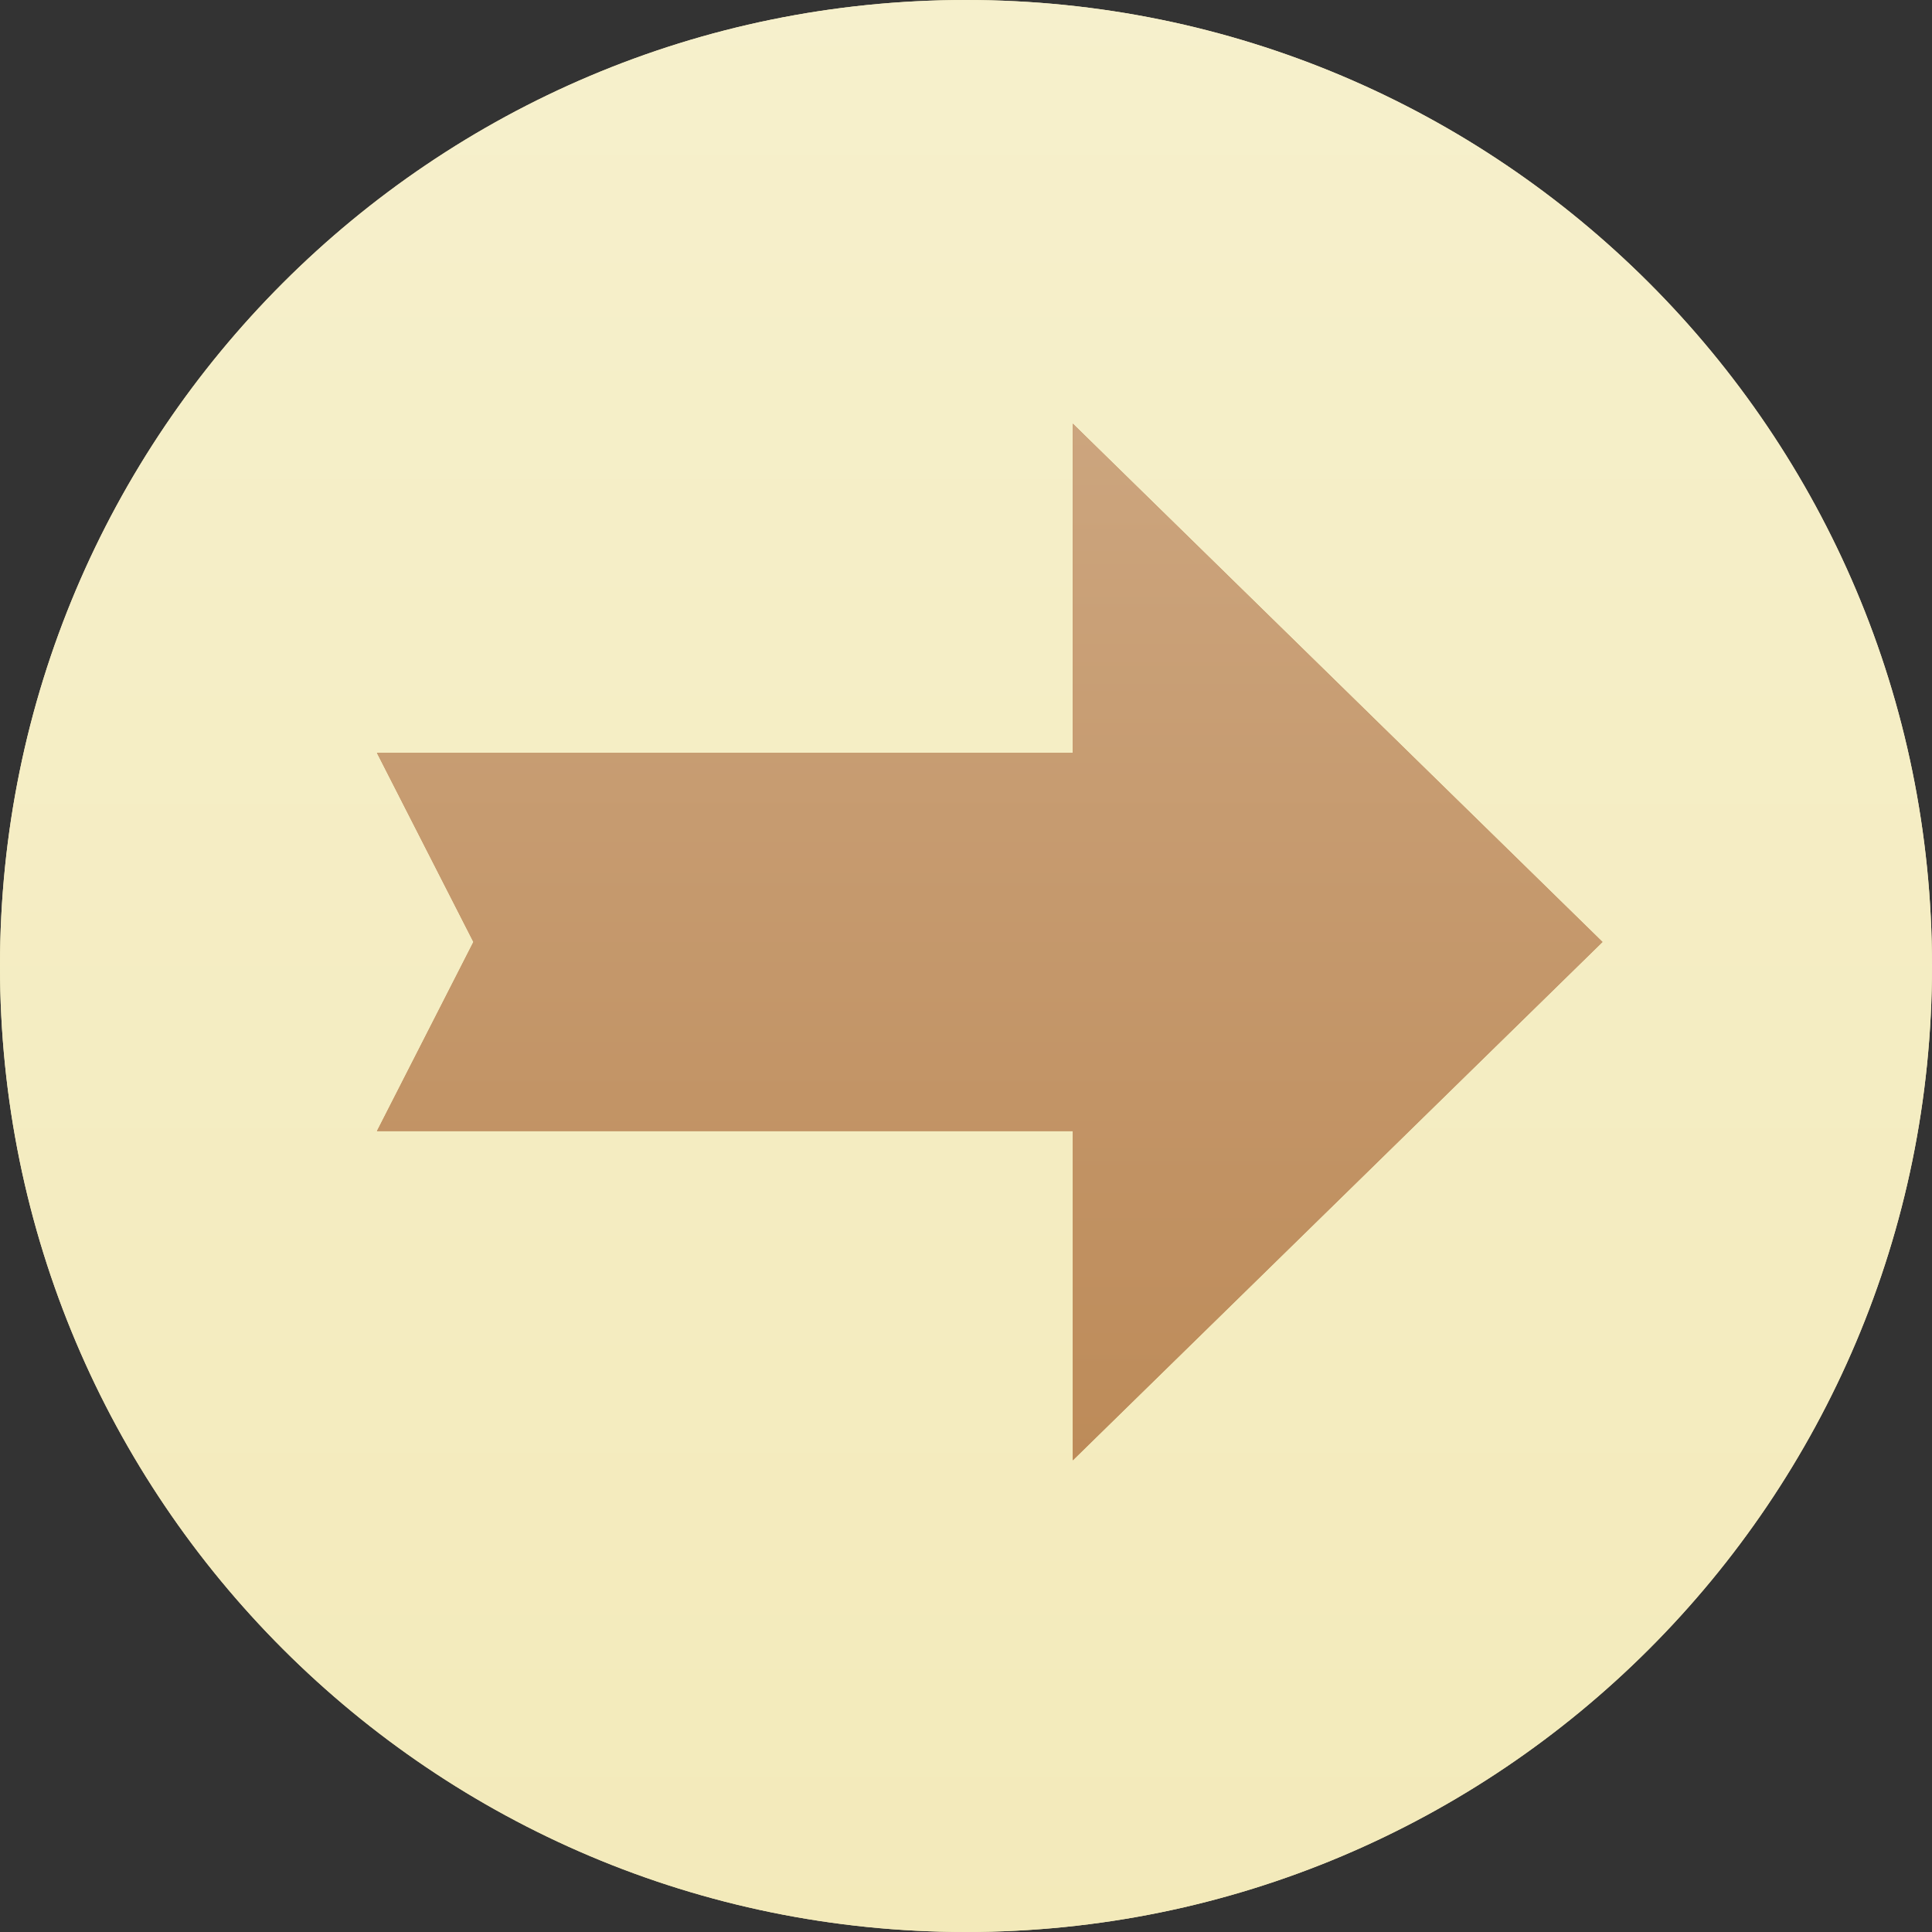 <?xml version="1.0" encoding="utf-8"?><!DOCTYPE svg PUBLIC "-//W3C//DTD SVG 1.1//EN" "http://www.w3.org/Graphics/SVG/1.1/DTD/svg11.dtd"><svg version="1.1" baseProfile="full" xmlns="http://www.w3.org/2000/svg" xmlns:xlink="http://www.w3.org/1999/xlink" xmlns:ev="http://www.w3.org/2001/xml-events"   height="41px"   width="41px" ><rect width="100%" height="100%" fill="#333333" stroke="none"/><defs><linearGradient id="PSgrad_0" x1="0%" x2="0%" y1="100%" y2="0%">  <stop offset="0%" stop-color="rgb(243,234,186)" stop-opacity="1" />  <stop offset="100%" stop-color="rgb(246,240,204)" stop-opacity="1" /></linearGradient><linearGradient id="PSgrad_1" x1="0%" x2="0%" y1="100%" y2="0%">  <stop offset="0%" stop-color="rgb(189,139,89)" stop-opacity="1" />  <stop offset="100%" stop-color="rgb(204,165,126)" stop-opacity="1" /></linearGradient></defs><path fill="rgb( 243, 234, 185 )" d="M20.5,0 C31.822,0 41,9.178 41,20.5 C41,31.822 31.822,41 20.5,41 C9.178,41 0,31.822 0,20.5 C0,9.178 9.178,0 20.5,0 Z "/><path fill="url(#PSgrad_0)" d="M20.5,0 C31.822,0 41,9.178 41,20.5 C41,31.822 31.822,41 20.5,41 C9.178,41 0,31.822 0,20.5 C0,9.178 9.178,0 20.5,0 Z "/><path fill="rgb( 186, 134, 82 )" d="M34.007,19.99 C34.007,19.99 22.766,8.991 22.766,8.991 C22.766,8.991 22.766,15.978 22.766,15.978 C22.766,15.978 8,15.978 8,15.978 C8,15.978 10.047,19.99 10.047,19.99 C10.047,19.99 8,24.003 8,24.003 C8,24.003 22.766,24.003 22.766,24.003 C22.766,24.003 22.766,30.99 22.766,30.99 C22.766,30.99 34.007,19.99 34.007,19.99 Z "/><path fill="url(#PSgrad_1)" d="M34.007,19.99 C34.007,19.99 22.766,8.991 22.766,8.991 C22.766,8.991 22.766,15.978 22.766,15.978 C22.766,15.978 8,15.978 8,15.978 C8,15.978 10.047,19.99 10.047,19.99 C10.047,19.99 8,24.003 8,24.003 C8,24.003 22.766,24.003 22.766,24.003 C22.766,24.003 22.766,30.99 22.766,30.99 C22.766,30.99 34.007,19.99 34.007,19.99 Z "/></svg>